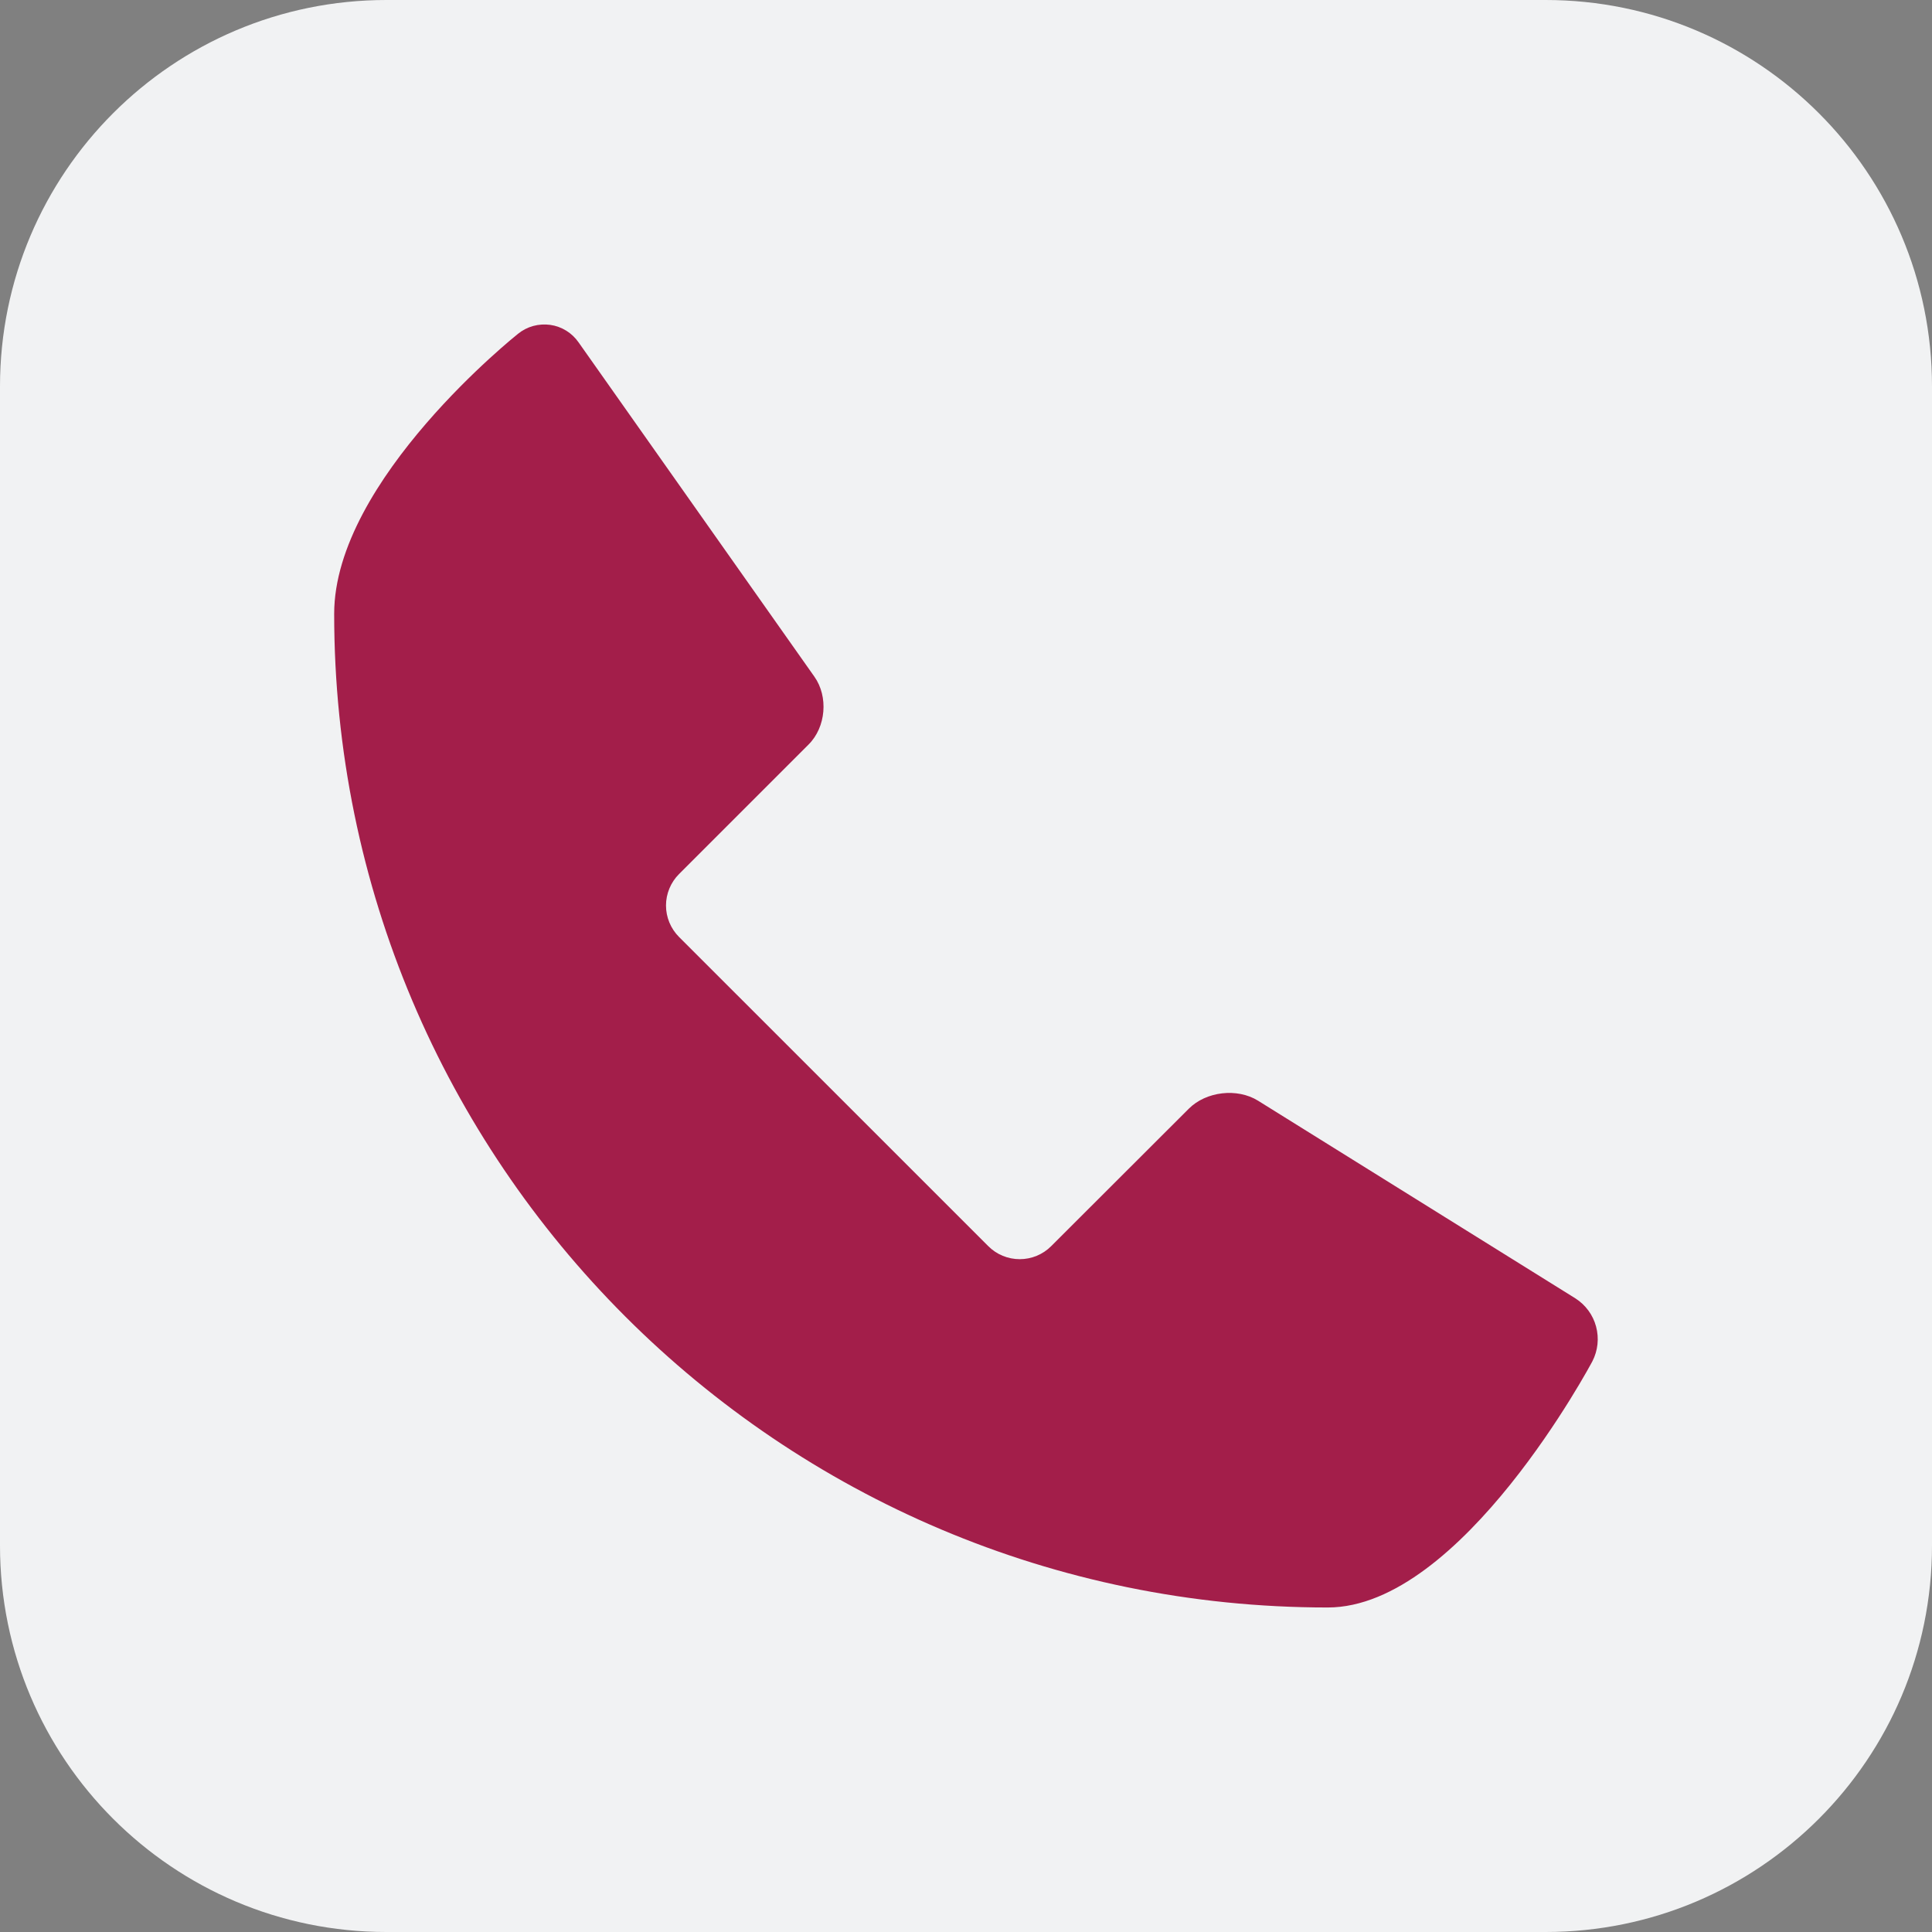 <svg xmlns="http://www.w3.org/2000/svg" width="32" height="32" viewBox="0 0 32 32" fill="none"><rect x="0" y="0" width="32" height="32" fill="#808080" stroke="none"/><path d="M0 6.4C0 2.865 2.865 0 6.4 0H25.6C29.135 0 32 2.865 32 6.4V25.6C32 29.135 29.135 32 25.6 32H6.4C2.865 32 0 29.135 0 25.6V6.4Z" fill="#F1F2F3"></path><path d="M20.837 18.231C20.493 18.017 19.978 18.076 19.691 18.363L17.411 20.64C17.273 20.779 17.085 20.856 16.89 20.856C16.695 20.856 16.507 20.779 16.369 20.64L11.247 15.519C11.109 15.381 11.031 15.193 11.031 14.998C11.031 14.803 11.109 14.615 11.247 14.477L13.393 12.331C13.681 12.044 13.723 11.539 13.489 11.208L9.584 5.672C9.53 5.594 9.46 5.527 9.379 5.477C9.298 5.427 9.208 5.394 9.114 5.381C9.02 5.368 8.924 5.374 8.832 5.399C8.741 5.424 8.655 5.468 8.581 5.528C8.581 5.528 5.535 7.945 5.535 10.167C5.535 19.256 12.904 26.625 21.992 26.625C24.214 26.625 26.375 22.547 26.375 22.547C26.466 22.37 26.488 22.165 26.436 21.972C26.385 21.78 26.263 21.614 26.095 21.506L20.837 18.231Z" fill="#A31E4A"></path></svg>